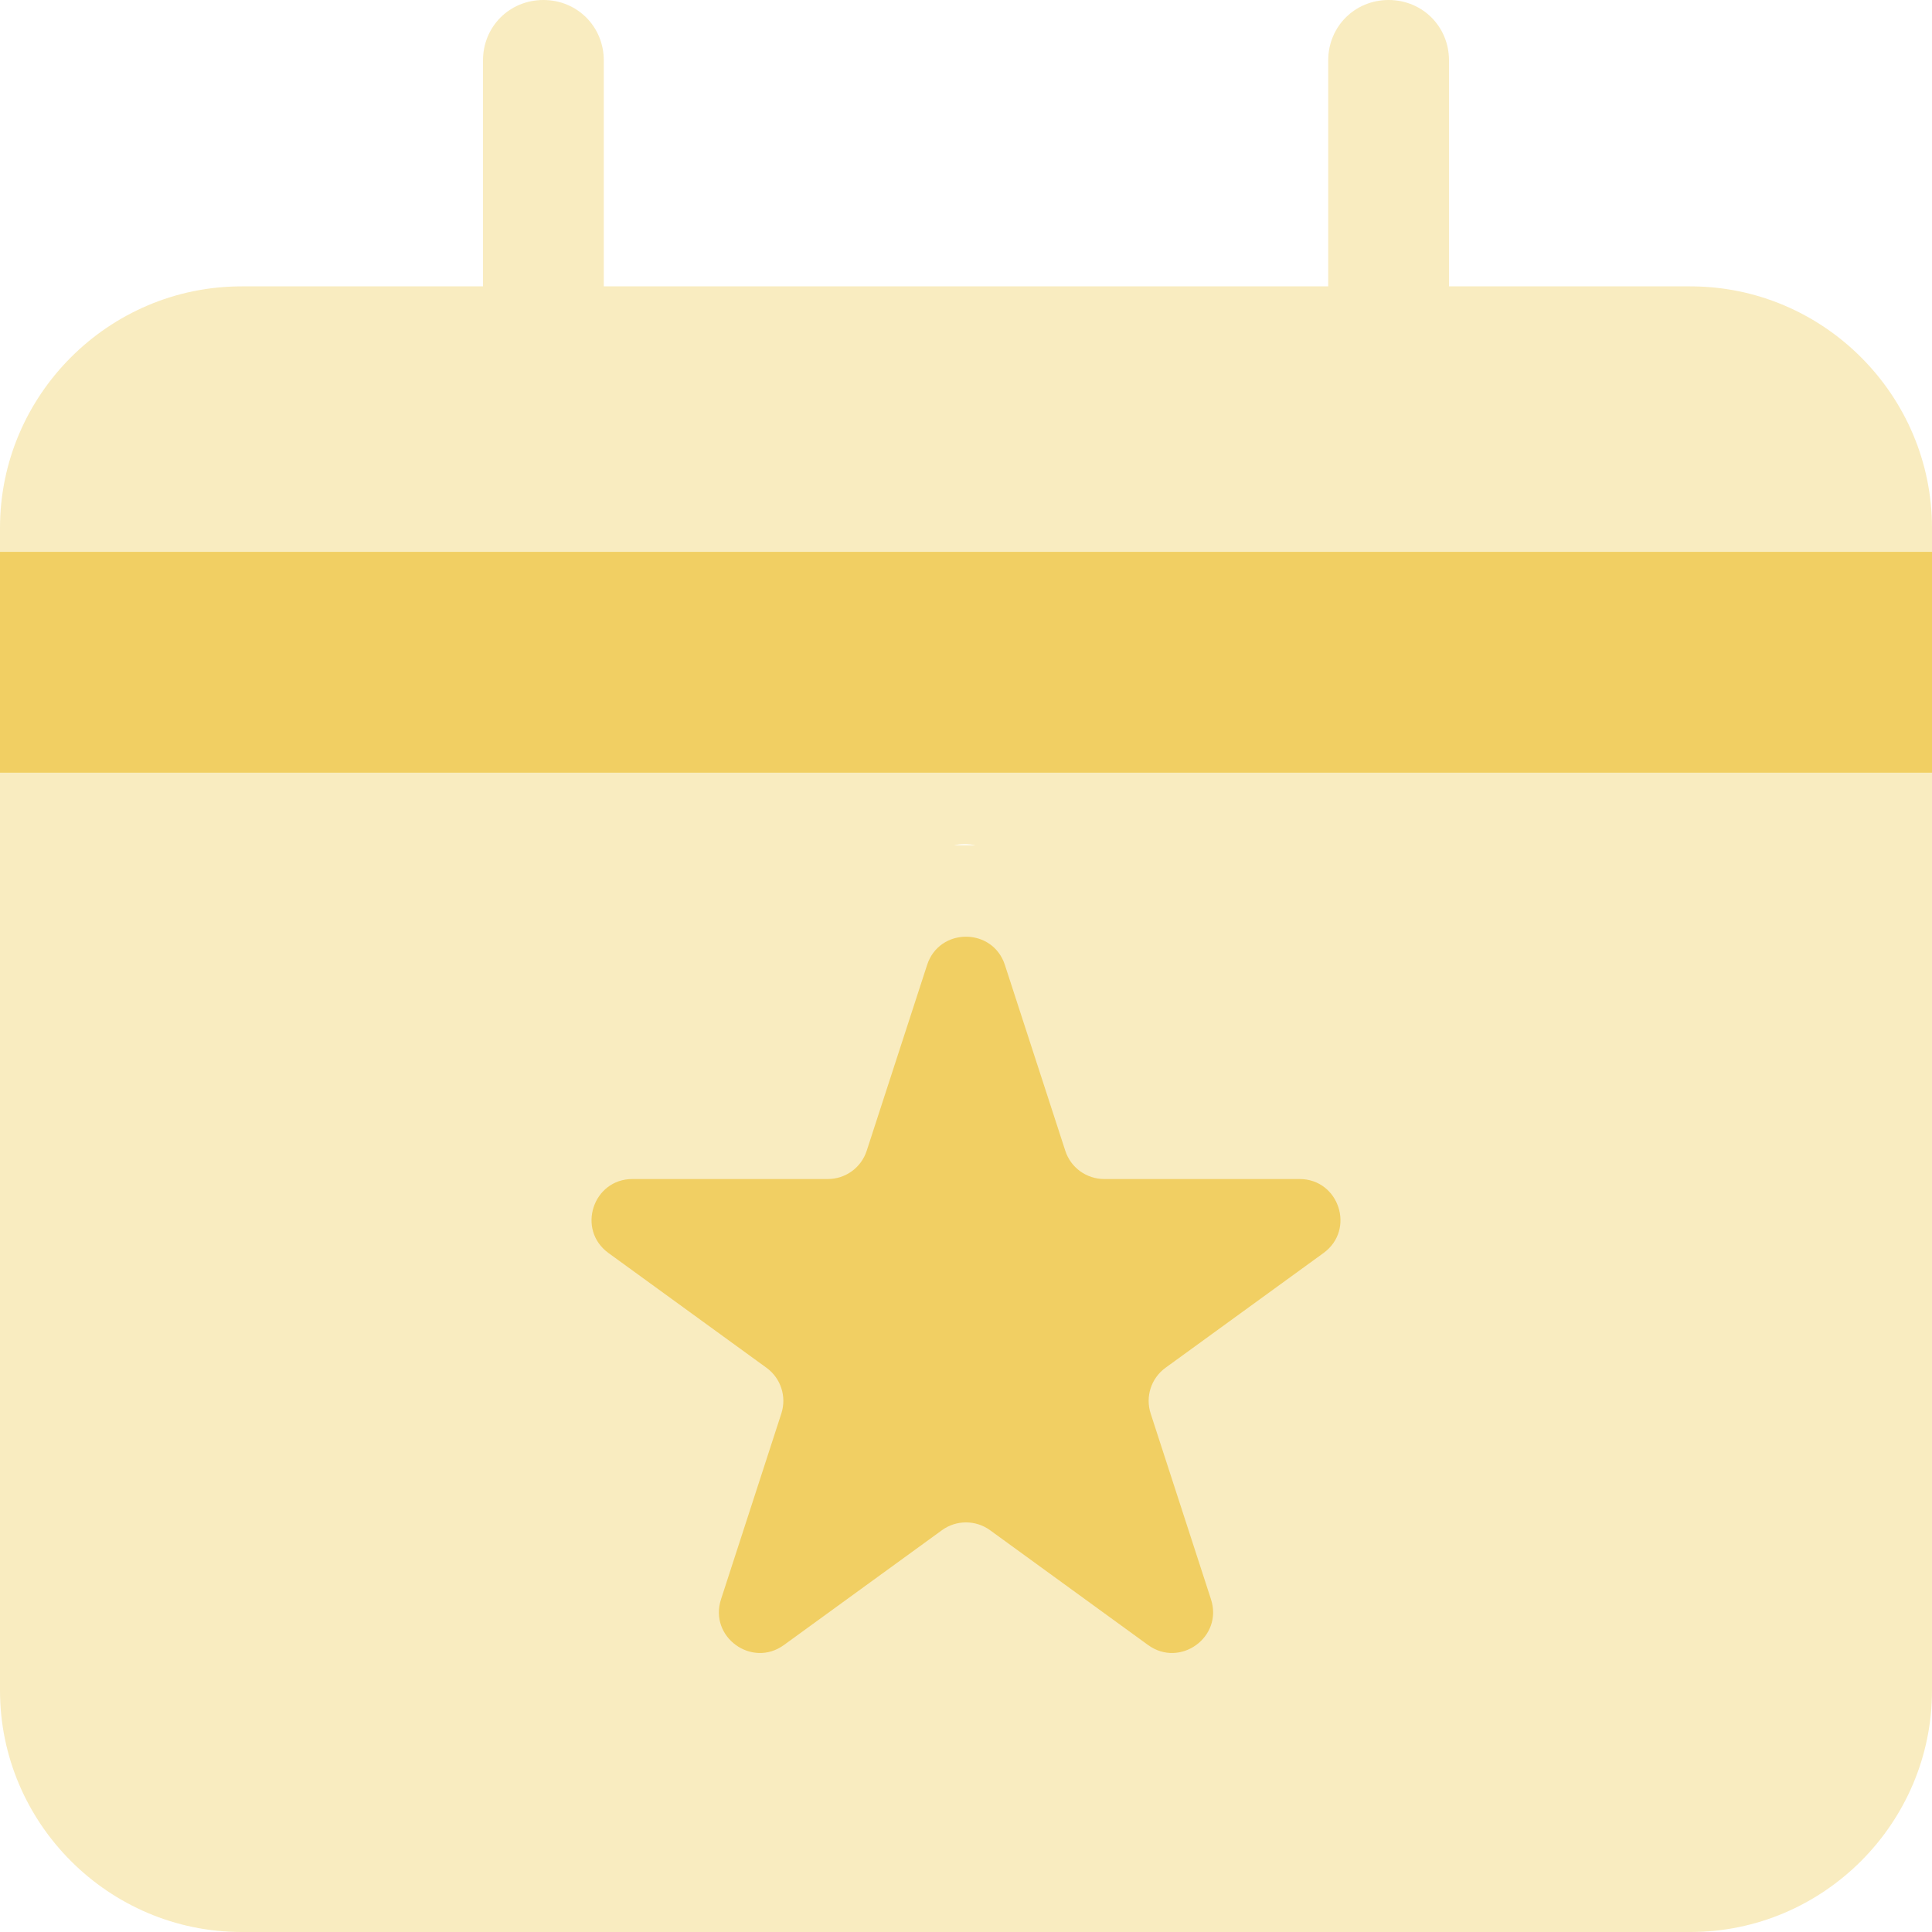 <svg width="31" height="31" viewBox="0 0 31 31" fill="none" xmlns="http://www.w3.org/2000/svg">
<path d="M31 8.47V9.688H0V8.47C0 6.338 1.744 4.595 3.875 4.595H7.75V0.969C7.75 0.426 8.176 0 8.719 0C9.261 0 9.688 0.426 9.688 0.969V4.595H21.312V0.969C21.312 0.426 21.739 0 22.281 0C22.824 0 23.25 0.426 23.25 0.969V4.595H27.125C29.256 4.595 31 6.338 31 8.47Z" fill="#F1CF63" fill-opacity="0.4"/>
<path fill-rule="evenodd" clip-rule="evenodd" d="M0 27.125V11.625H31V27.125C31 29.256 29.256 31 27.125 31H3.875C1.744 31 0 29.256 0 27.125ZM15.308 13.562H15.651C15.537 13.539 15.42 13.539 15.308 13.562Z" fill="#F1CF63" fill-opacity="0.4"/>
<path d="M14.876 15.483C15.072 14.879 15.928 14.879 16.124 15.483L17.093 18.464C17.18 18.735 17.433 18.918 17.717 18.918H20.851C21.487 18.918 21.751 19.731 21.237 20.105L18.701 21.947C18.471 22.114 18.375 22.41 18.463 22.681L19.431 25.662C19.628 26.266 18.936 26.769 18.421 26.395L15.886 24.553C15.656 24.386 15.344 24.386 15.114 24.553L12.579 26.395C12.064 26.769 11.372 26.266 11.569 25.662L12.537 22.681C12.625 22.41 12.529 22.114 12.299 21.947L9.763 20.105C9.249 19.731 9.513 18.918 10.149 18.918H13.283C13.568 18.918 13.819 18.735 13.907 18.464L14.876 15.483Z" fill="#F1CF63"/>
<rect y="8.855" width="31" height="3.543" fill="#F1CF63"/>
</svg>
